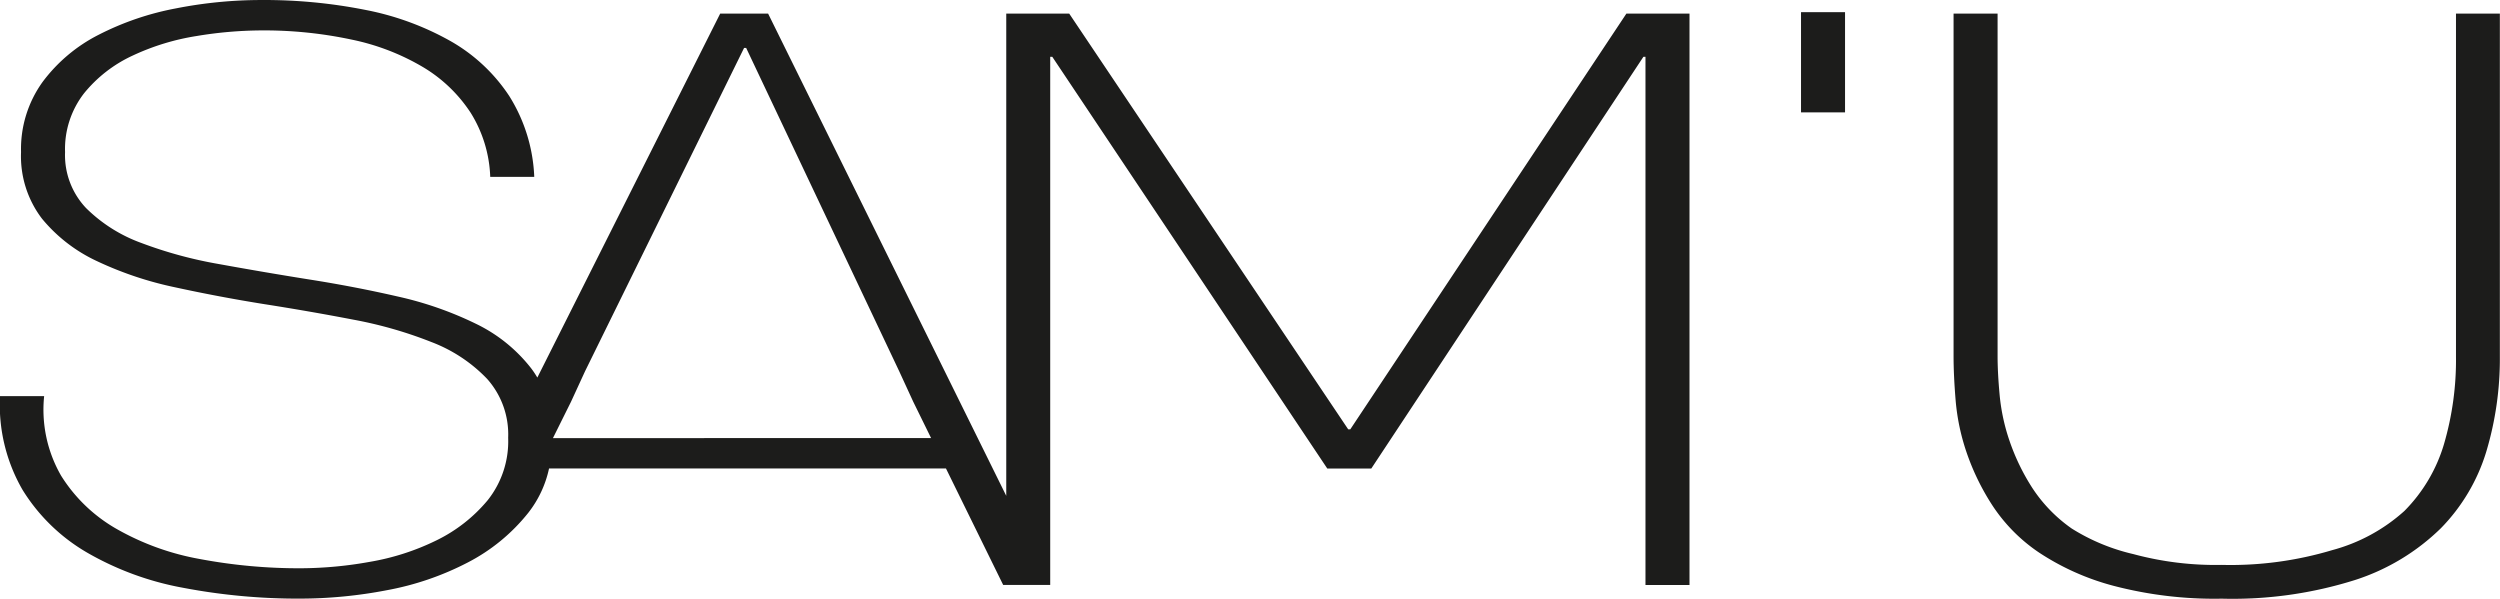 <svg height="28.733" viewBox="0 0 120 28.733" width="120" xmlns="http://www.w3.org/2000/svg"><g fill="#1c1c1b"><path d="m64.814 20.607h-.1l-13.392-19.955h-3.022v23.148l-11.431-23.148h-2.3l-8.777 17.47a4.586 4.586 0 0 0 -.288-.433 7.468 7.468 0 0 0 -2.665-2.151 16.859 16.859 0 0 0 -3.745-1.306q-2.089-.48-4.3-.826-2.161-.346-4.274-.73a20.436 20.436 0 0 1 -3.745-1.018 7.3 7.3 0 0 1 -2.644-1.672 3.694 3.694 0 0 1 -1.008-2.686 4.359 4.359 0 0 1 .912-2.823 6.531 6.531 0 0 1 2.329-1.808 11.4 11.4 0 0 1 3.073-.941 19.441 19.441 0 0 1 3.1-.269 20.112 20.112 0 0 1 4.343.441 11.137 11.137 0 0 1 3.433 1.325 7.03 7.03 0 0 1 2.281 2.19 6.207 6.207 0 0 1 .937 3.073h2.113a7.871 7.871 0 0 0 -1.2-3.88 8.254 8.254 0 0 0 -2.809-2.631 13.543 13.543 0 0 0 -4.082-1.5 24.855 24.855 0 0 0 -5.019-.477 21.227 21.227 0 0 0 -4.081.4 13.65 13.65 0 0 0 -3.721 1.27 7.7 7.7 0 0 0 -2.69 2.266 5.51 5.51 0 0 0 -1.032 3.364 4.941 4.941 0 0 0 1.009 3.2 7.532 7.532 0 0 0 2.641 2.036 16.9 16.9 0 0 0 3.74 1.253q2.113.461 4.274.807 2.208.346 4.3.749a20.132 20.132 0 0 1 3.745 1.076 7.271 7.271 0 0 1 2.665 1.767 4 4 0 0 1 1.008 2.823 4.547 4.547 0 0 1 -.984 3 7.426 7.426 0 0 1 -2.449 1.921 11.692 11.692 0 0 1 -3.217 1.037 19.05 19.05 0 0 1 -3.289.307 25.722 25.722 0 0 1 -4.85-.442 12.522 12.522 0 0 1 -4.003-1.444 7.538 7.538 0 0 1 -2.665-2.554 6.348 6.348 0 0 1 -.816-3.822h-2.119a8.154 8.154 0 0 0 1.08 4.494 8.872 8.872 0 0 0 3.1 3.015 14.341 14.341 0 0 0 4.609 1.69 29.4 29.4 0 0 0 5.666.519 22.15 22.15 0 0 0 4.1-.4 13.819 13.819 0 0 0 3.894-1.332 8.962 8.962 0 0 0 2.905-2.382 5.211 5.211 0 0 0 1-2.133h19.052l2.746 5.59h2.258v-25.349h.1l13.2 19.763h2.112l13.061-19.763h.1v25.353h2.113v-27.427h-3.029zm-38.273.422.868-1.747.672-1.46 7.635-15.522h.1l7.346 15.519.672 1.46.858 1.747z" transform="translate(0 .001)"/><path d="m950.748 6.45v16.441a14.4 14.4 0 0 1 -.576 4.225 7.626 7.626 0 0 1 -1.9 3.207 8.417 8.417 0 0 1 -3.457 1.878 16.992 16.992 0 0 1 -5.306.711 15.127 15.127 0 0 1 -4.25-.519 9.645 9.645 0 0 1 -2.953-1.225 7.161 7.161 0 0 1 -1.9-1.959 10.321 10.321 0 0 1 -1.08-2.228 9.5 9.5 0 0 1 -.481-2.209q-.1-1.075-.1-1.882v-16.44h-2.113v16.441q0 .922.1 2.132a10.425 10.425 0 0 0 .528 2.5 11.437 11.437 0 0 0 1.249 2.554 8.046 8.046 0 0 0 2.233 2.247 12.055 12.055 0 0 0 3.577 1.594 19.142 19.142 0 0 0 5.186.615 19.557 19.557 0 0 0 6.41-.9 10.468 10.468 0 0 0 4.105-2.478 8.976 8.976 0 0 0 2.185-3.688 15.511 15.511 0 0 0 .649-4.571v-16.446z" transform="translate(-832.861 -5.797)"/><path d="m86.449.584h2.113v4.81h-2.113z"/></g><path d="m0 0h120v28.733h-120z" fill="none"/></svg>